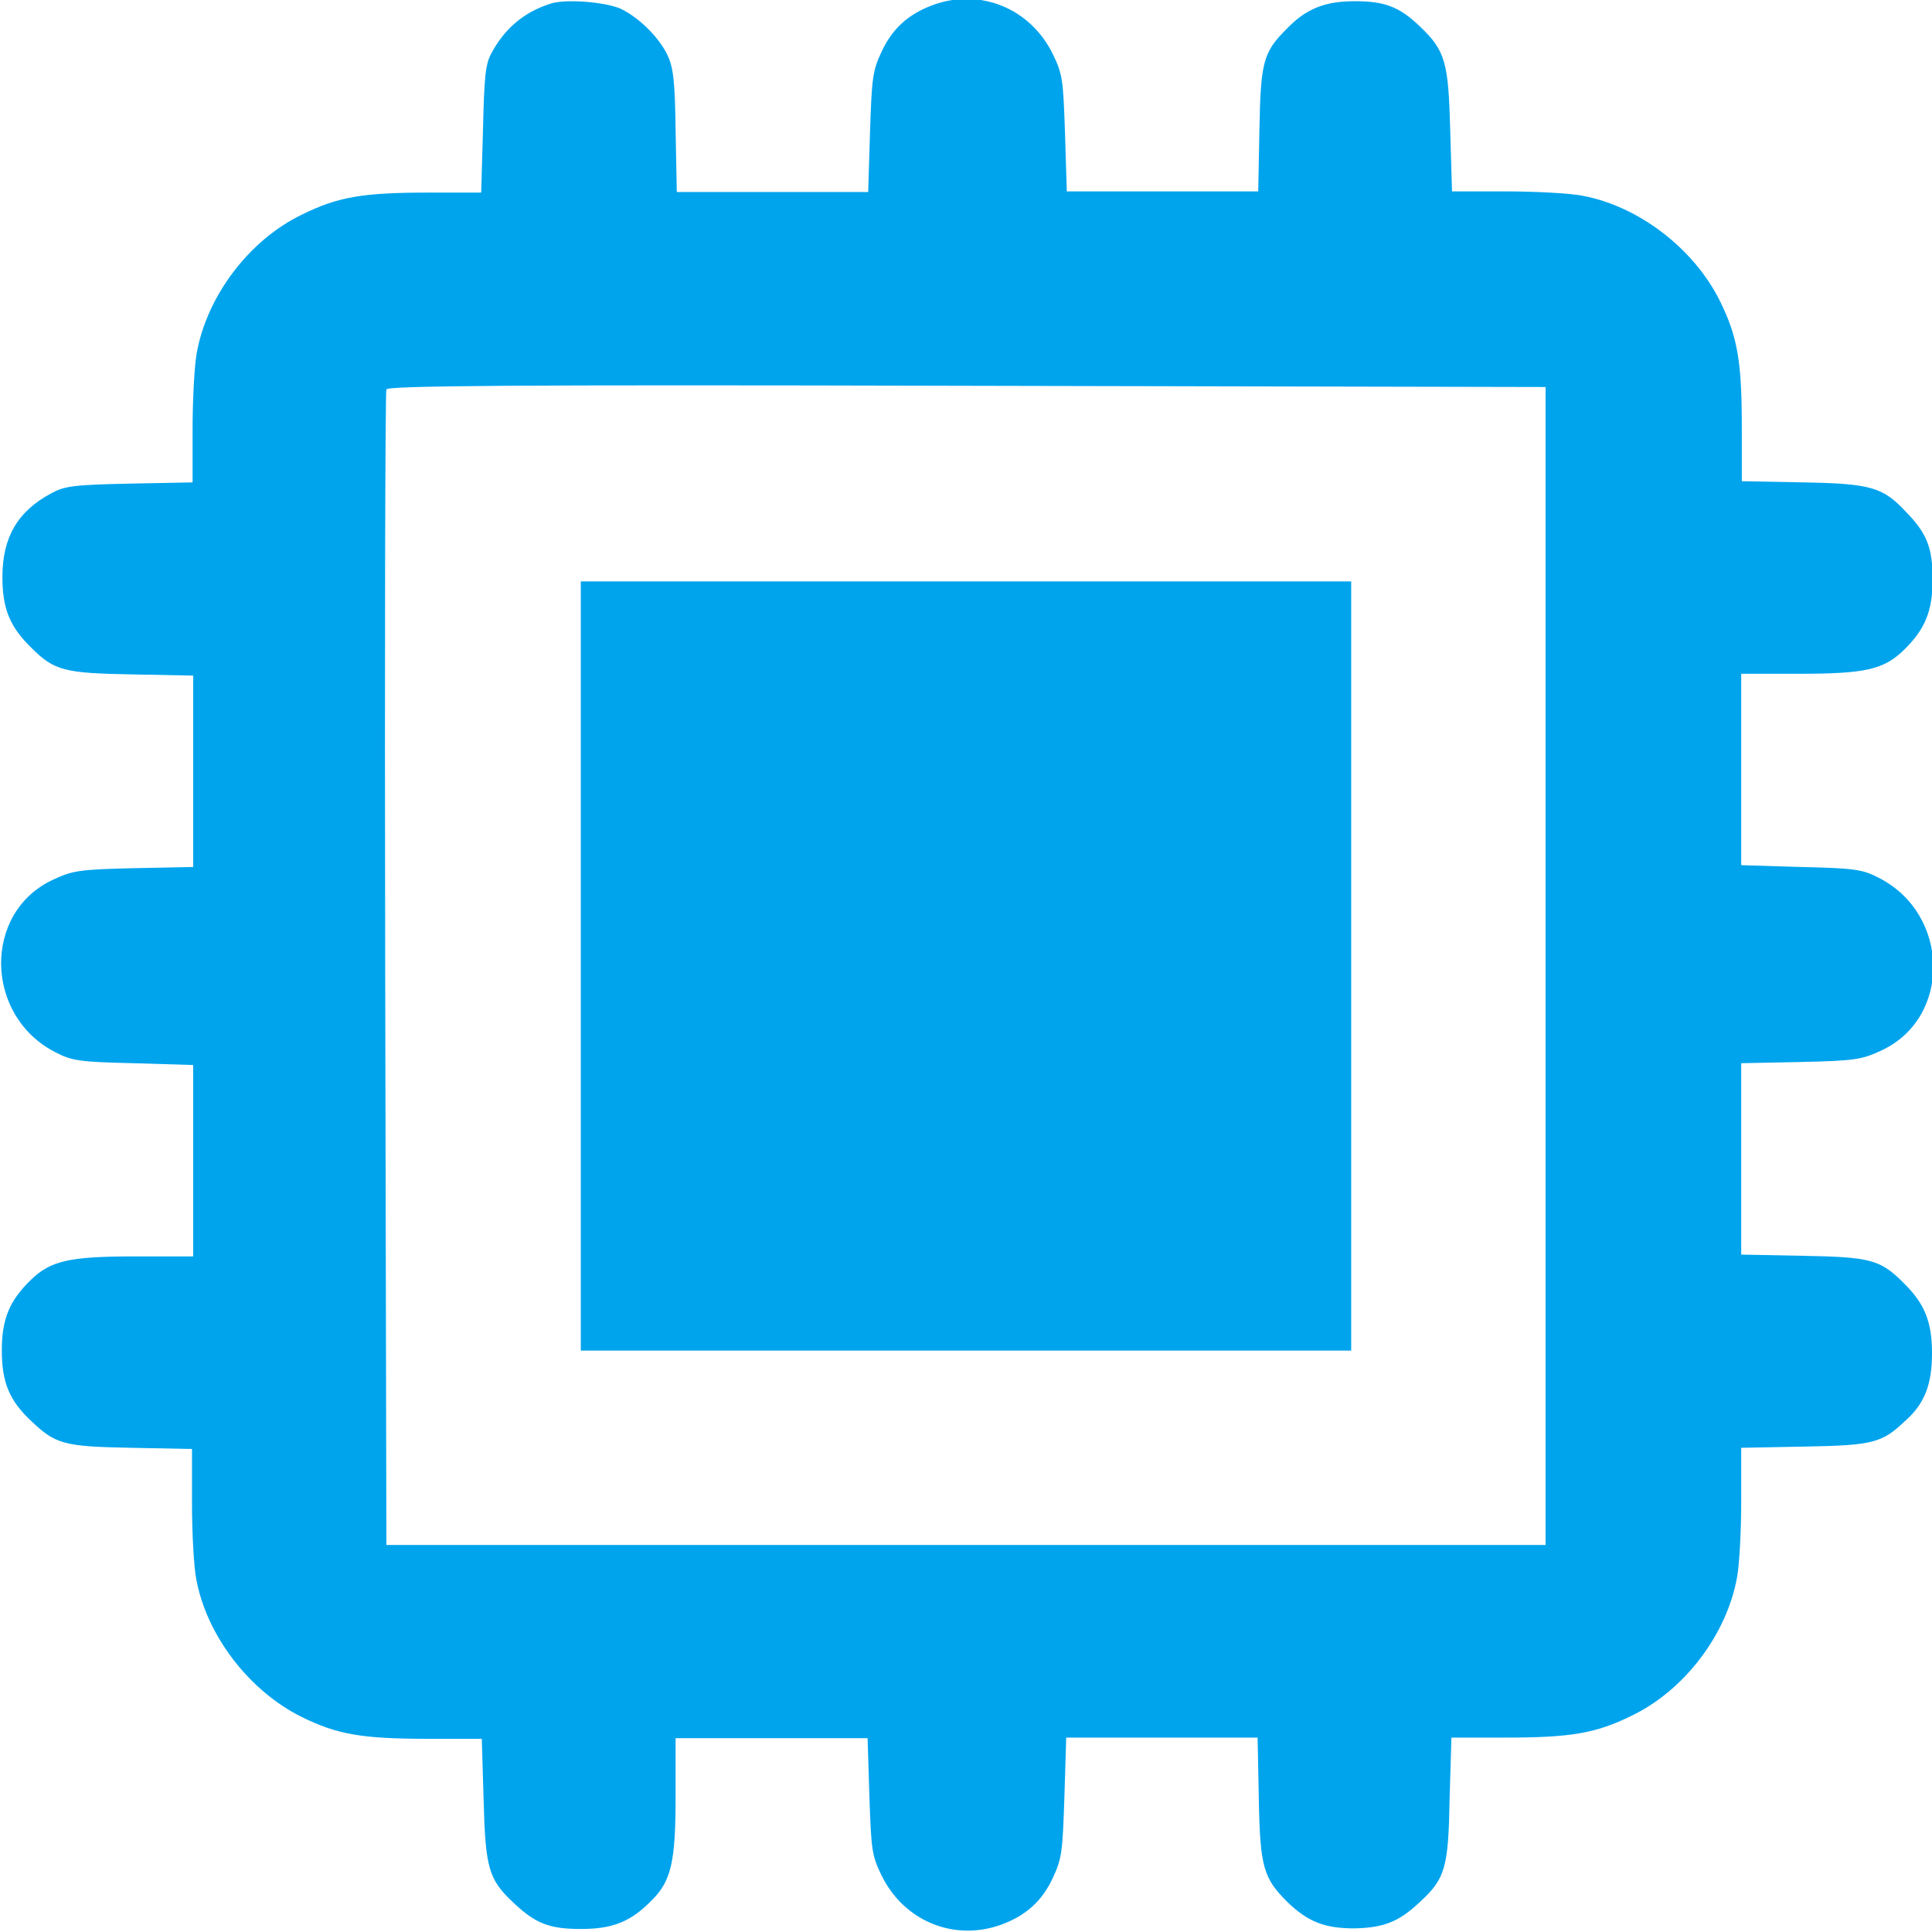 <?xml version="1.0" encoding="utf-8"?>
<!-- Generator: Adobe Illustrator 27.3.1, SVG Export Plug-In . SVG Version: 6.00 Build 0)  -->
<svg version="1.1" id="Layer_1" xmlns="http://www.w3.org/2000/svg" xmlns:xlink="http://www.w3.org/1999/xlink" x="0px" y="0px"
	 viewBox="0 0 32 32" style="enable-background:new 0 0 32 32;" xml:space="preserve">
<style type="text/css">
	.st0{fill:#00A4ED;}
</style>
<g transform="translate(0,512) scale(0.1,-0.1)">
	<path class="st0" d="M91.2,5119.4c-4.4-1.4-7.6-4.1-9.8-8.2c-1-1.8-1.2-3.9-1.4-12.6l-0.3-10.5H71c-10.9,0-15-0.7-20.9-3.6
		c-8.8-4.2-15.8-13.5-17.5-22.9c-0.4-2.1-0.7-7.8-0.7-12.6v-8.9l-10.4-0.2c-9.3-0.2-10.8-0.4-13-1.6c-5.6-3-8.1-7.3-8.1-13.9
		c0-5.3,1.3-8.3,4.8-11.7c3.8-3.8,5.5-4.2,16.6-4.4l10.2-0.2v-15.8v-15.9l-9.9-0.2c-8.9-0.2-10.1-0.4-13.3-1.9
		c-11.7-5.4-11.4-22.6,0.4-28.6c2.7-1.4,4-1.6,12.9-1.8l9.9-0.3v-15.8v-15.9h-9.6c-10.9,0-14-0.7-17.3-3.9
		c-3.5-3.4-4.8-6.4-4.8-11.7c0-5.3,1.3-8.3,4.8-11.6c4.1-3.9,5.4-4.3,16.6-4.5l10.1-0.2v-8.9c0-4.9,0.3-10.6,0.7-12.6
		c1.7-9.4,8.8-18.6,17.5-22.9c5.9-2.9,10-3.6,20.9-3.6h8.9l0.3-10.1c0.3-11.3,0.8-13.2,5-17.1c3.6-3.4,5.9-4.3,11.1-4.3
		c5.3,0,8.3,1.2,11.8,4.8c3.2,3.2,3.9,6.4,3.9,17.2v9.6h15.9h15.9l0.3-9.6c0.3-8.9,0.4-9.8,2-13.1c3.7-7.6,12-11,19.8-8.2
		c4.1,1.5,6.8,3.9,8.6,7.8c1.5,3.2,1.6,4.4,1.9,13.4l0.3,9.8h15.9h15.8l0.2-10.2c0.2-11.3,0.8-13.1,4.7-17c3.4-3.3,6.2-4.4,11.1-4.4
		c4.9,0.1,7.4,1.1,10.8,4.3c4.3,3.9,4.8,5.8,5,17.1l0.3,10.2h8.9c10.9,0,15,0.7,20.9,3.6c8.8,4.2,15.8,13.5,17.5,22.9
		c0.4,2.1,0.7,7.8,0.7,12.6v8.9l10.5,0.2c11.3,0.2,12.8,0.6,16.6,4.2c3.3,2.9,4.5,6.1,4.5,11.3c0,5.3-1.3,8.3-4.8,11.7
		c-3.8,3.8-5.5,4.2-16.6,4.4l-10.2,0.2v15.8v15.9l9.9,0.2c8.9,0.2,10.1,0.4,13.3,1.9c11.7,5.4,11.4,22.6-0.4,28.6
		c-2.7,1.4-4,1.6-12.9,1.8l-9.9,0.3v15.8v15.9h9.6c10.9,0,14,0.7,17.3,3.9c3.5,3.4,4.8,6.4,4.8,11.7c0,5.2-0.9,7.6-4.3,11.1
		c-3.9,4.2-5.8,4.8-17.1,5l-10.2,0.2v8.9c0,10.9-0.7,15-3.6,20.9c-4.3,8.7-13.5,15.8-22.9,17.5c-2.1,0.4-7.8,0.7-12.6,0.7h-8.9
		l-0.3,10.2c-0.3,11.2-0.8,13.1-5,17.1c-3.4,3.3-5.9,4.2-10.8,4.2c-4.9,0-8.1-1.2-11.4-4.7c-3.8-3.8-4.2-5.5-4.4-16.6l-0.2-10.2
		h-15.8h-15.9l-0.3,9.6c-0.3,8.9-0.4,9.8-2,13.1c-3.7,7.6-12,11-19.8,8.2c-4.1-1.5-6.8-3.9-8.6-7.8c-1.5-3.2-1.6-4.4-1.9-13.3
		l-0.3-9.9h-15.9h-15.8l-0.2,10.2c-0.1,8.4-0.4,10.5-1.4,12.6c-1.5,3-4.8,6.2-7.8,7.6C100,5119.7,93.7,5120.2,91.2,5119.4z
		 M256,4960v-95.9h-96H64l-0.2,95.3c-0.1,52.4,0,95.7,0.2,96.1c0.2,0.6,19.8,0.8,96.1,0.6l95.9-0.2V4960z"/>
	<path class="st0" d="M96.2,4960v-63.7H160h63.8v63.7v63.7H160H96.2V4960z"/>
</g>
</svg>

